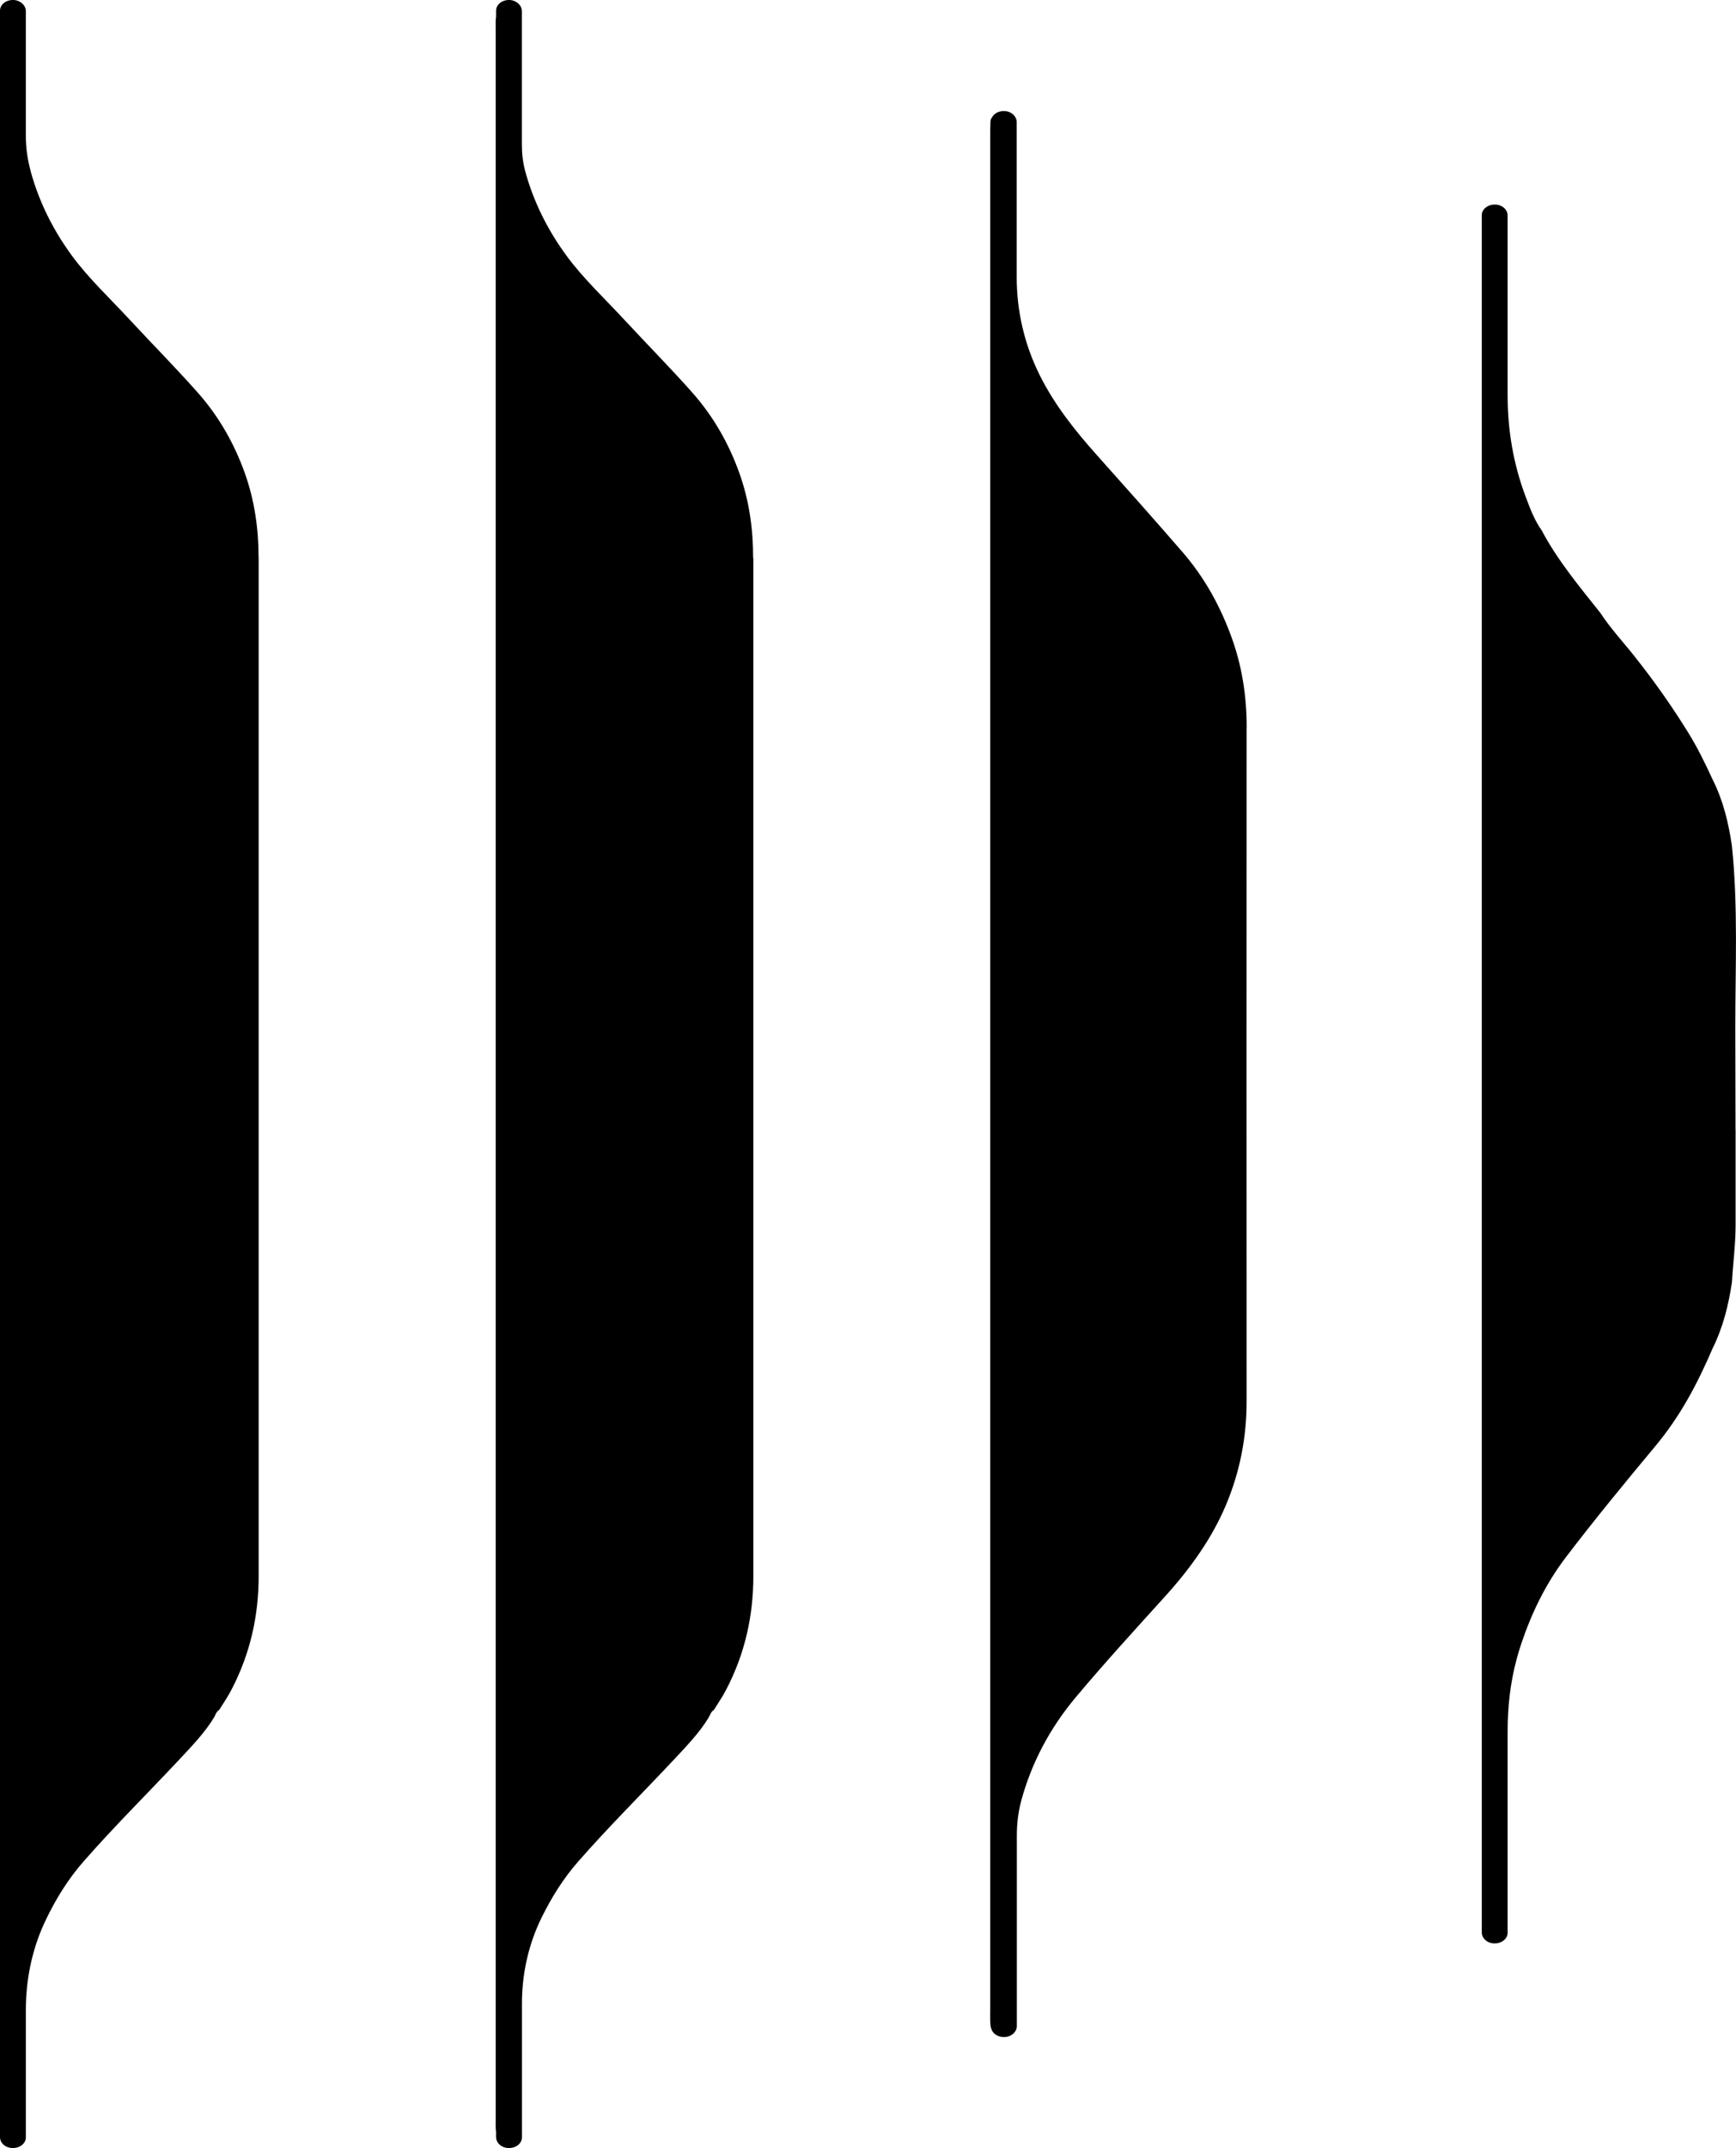 <svg xmlns="http://www.w3.org/2000/svg" id="_&#xB808;&#xC774;&#xC5B4;_2" data-name="&#xB808;&#xC774;&#xC5B4; 2" viewBox="0 0 258 319.1"><g id="_&#xB808;&#xC774;&#xC5B4;_1-2" data-name="&#xB808;&#xC774;&#xC5B4; 1"><g><path d="M38.43,82.89c0-4.27-.57-8.49-2.06-12.65-1.53-4.25-3.76-8.3-7.06-12.01-3.21-3.61-6.66-7.1-9.97-10.67-2.96-3.2-6.23-6.25-8.72-9.67-2.88-3.95-4.87-8.1-6.06-12.43v-.04c-.48-1.72-.72-3.47-.72-5.23V1.66c0-.85-.78-1.61-1.81-1.66C.91-.05,0,.68,0,1.57v315.92c0,.75.62,1.43,1.52,1.58,1.23.2,2.32-.56,2.32-1.54v-18.89c0-4.39.84-8.77,2.71-12.88.16-.35.33-.7.5-1.05,1.41-2.84,3.1-5.59,5.34-8.15,4.54-5.19,9.56-10.16,14.33-15.25,1.85-1.98,3.73-3.94,5.06-6.13.24-.4.32-.86.81-1.18.6-.98,1.26-1.93,1.78-2.93,2.86-5.46,4.07-11.13,4.07-16.93,0-63.12,0-88.12,0-151.24Z"></path><path d="M111.93,82.89c0-4.27-.57-8.49-2.06-12.65-1.53-4.25-3.76-8.3-7.06-12.01-3.21-3.61-6.66-7.1-9.97-10.67-2.96-3.2-6.23-6.25-8.72-9.67-2.88-3.95-4.87-8.1-6.06-12.43,0,0,0-.01,0-.02-.35-1.29-.5-2.61-.5-3.93V1.66c0-.85-.78-1.61-1.81-1.66-1.11-.05-2.02.67-2.02,1.57v.94c-.02.08-.03.17-.04.27-.04.43-.02.87-.02,1.31,0,131.71,0,179.26,0,310.97,0,.44-.02.87.02,1.31,0,.08.02.15.04.22v.9c0,.75.62,1.43,1.52,1.58,1.23.2,2.32-.56,2.32-1.54v-19.87c0-4.4.94-8.78,2.95-12.86.01-.03.03-.06.05-.09,1.41-2.84,3.1-5.59,5.34-8.15,4.54-5.19,9.56-10.16,14.33-15.25,1.85-1.98,3.73-3.94,5.06-6.13.24-.4.32-.86.81-1.18.6-.98,1.26-1.93,1.78-2.93,2.86-5.46,4.07-11.13,4.07-16.93,0-63.12,0-88.12,0-151.24Z"></path><path d="M185.28,108.06c0-4.67-.7-9.27-2.39-13.77-1.62-4.34-3.87-8.5-7.16-12.29-4.19-4.84-8.47-9.64-12.76-14.44-3.3-3.69-6.27-7.49-8.37-11.67-.04-.09-.09-.18-.13-.26-2.27-4.59-3.37-9.51-3.37-14.46v-23.03c0-.82-.73-1.56-1.73-1.64-.9-.07-1.68.37-1.97,1-.12.13-.19.31-.2.55-.04.83-.04,1.65-.04,2.48,0,60.48,0,56.55,0,117.03s0,100.29,0,160.83c0,.77-.03,1.55.03,2.32.02.31.07.54.16.73.23.75,1.12,1.28,2.13,1.16.96-.11,1.64-.83,1.64-1.62v-28.29c0-1.73.19-3.46.65-5.15,0,0,0-.02,0-.03,1.51-5.53,4.17-10.69,8.16-15.44,4.25-5.06,8.76-9.99,13.24-14.94,3.81-4.21,6.96-8.65,9.01-13.51,2.14-5.06,3.1-10.25,3.09-15.55-.02-46.9-.01-53.12,0-100.02Z"></path><path d="M257.93,167.78c0-.96-.01-4.59-.03-15.03-.01-9.04.43-18.08-.51-27.11-.5-3.38-1.28-6.7-2.88-9.87-1.09-2.37-2.23-4.71-3.63-6.97-2.46-3.97-4.98-7.53-7.92-11.25-1.71-2.16-3.63-4.22-5.12-6.5-3.15-3.96-6.4-7.87-8.7-12.23-1.12-1.57-1.75-3.31-2.4-5.03-.01-.04-.03-.07-.04-.11-1.81-4.82-2.64-9.86-2.64-14.9v-26.78c0-.75-.62-1.43-1.52-1.58-1.23-.2-2.32.56-2.32,1.54v255.13c0,.75.62,1.43,1.52,1.58,1.23.2,2.32-.56,2.32-1.54v-29.96c0-3.58.39-7.17,1.33-10.67.22-.82.46-1.63.74-2.44,1.52-4.5,3.6-8.8,6.59-12.73,4.26-5.59,8.76-11.06,13.3-16.51,3.78-4.54,6.26-9.31,8.5-14.5,1.57-3.17,2.38-6.49,2.88-9.87.16-2.82.54-5.63.54-8.46,0-8.54,0-12.53,0-14.22Z"></path></g></g></svg>